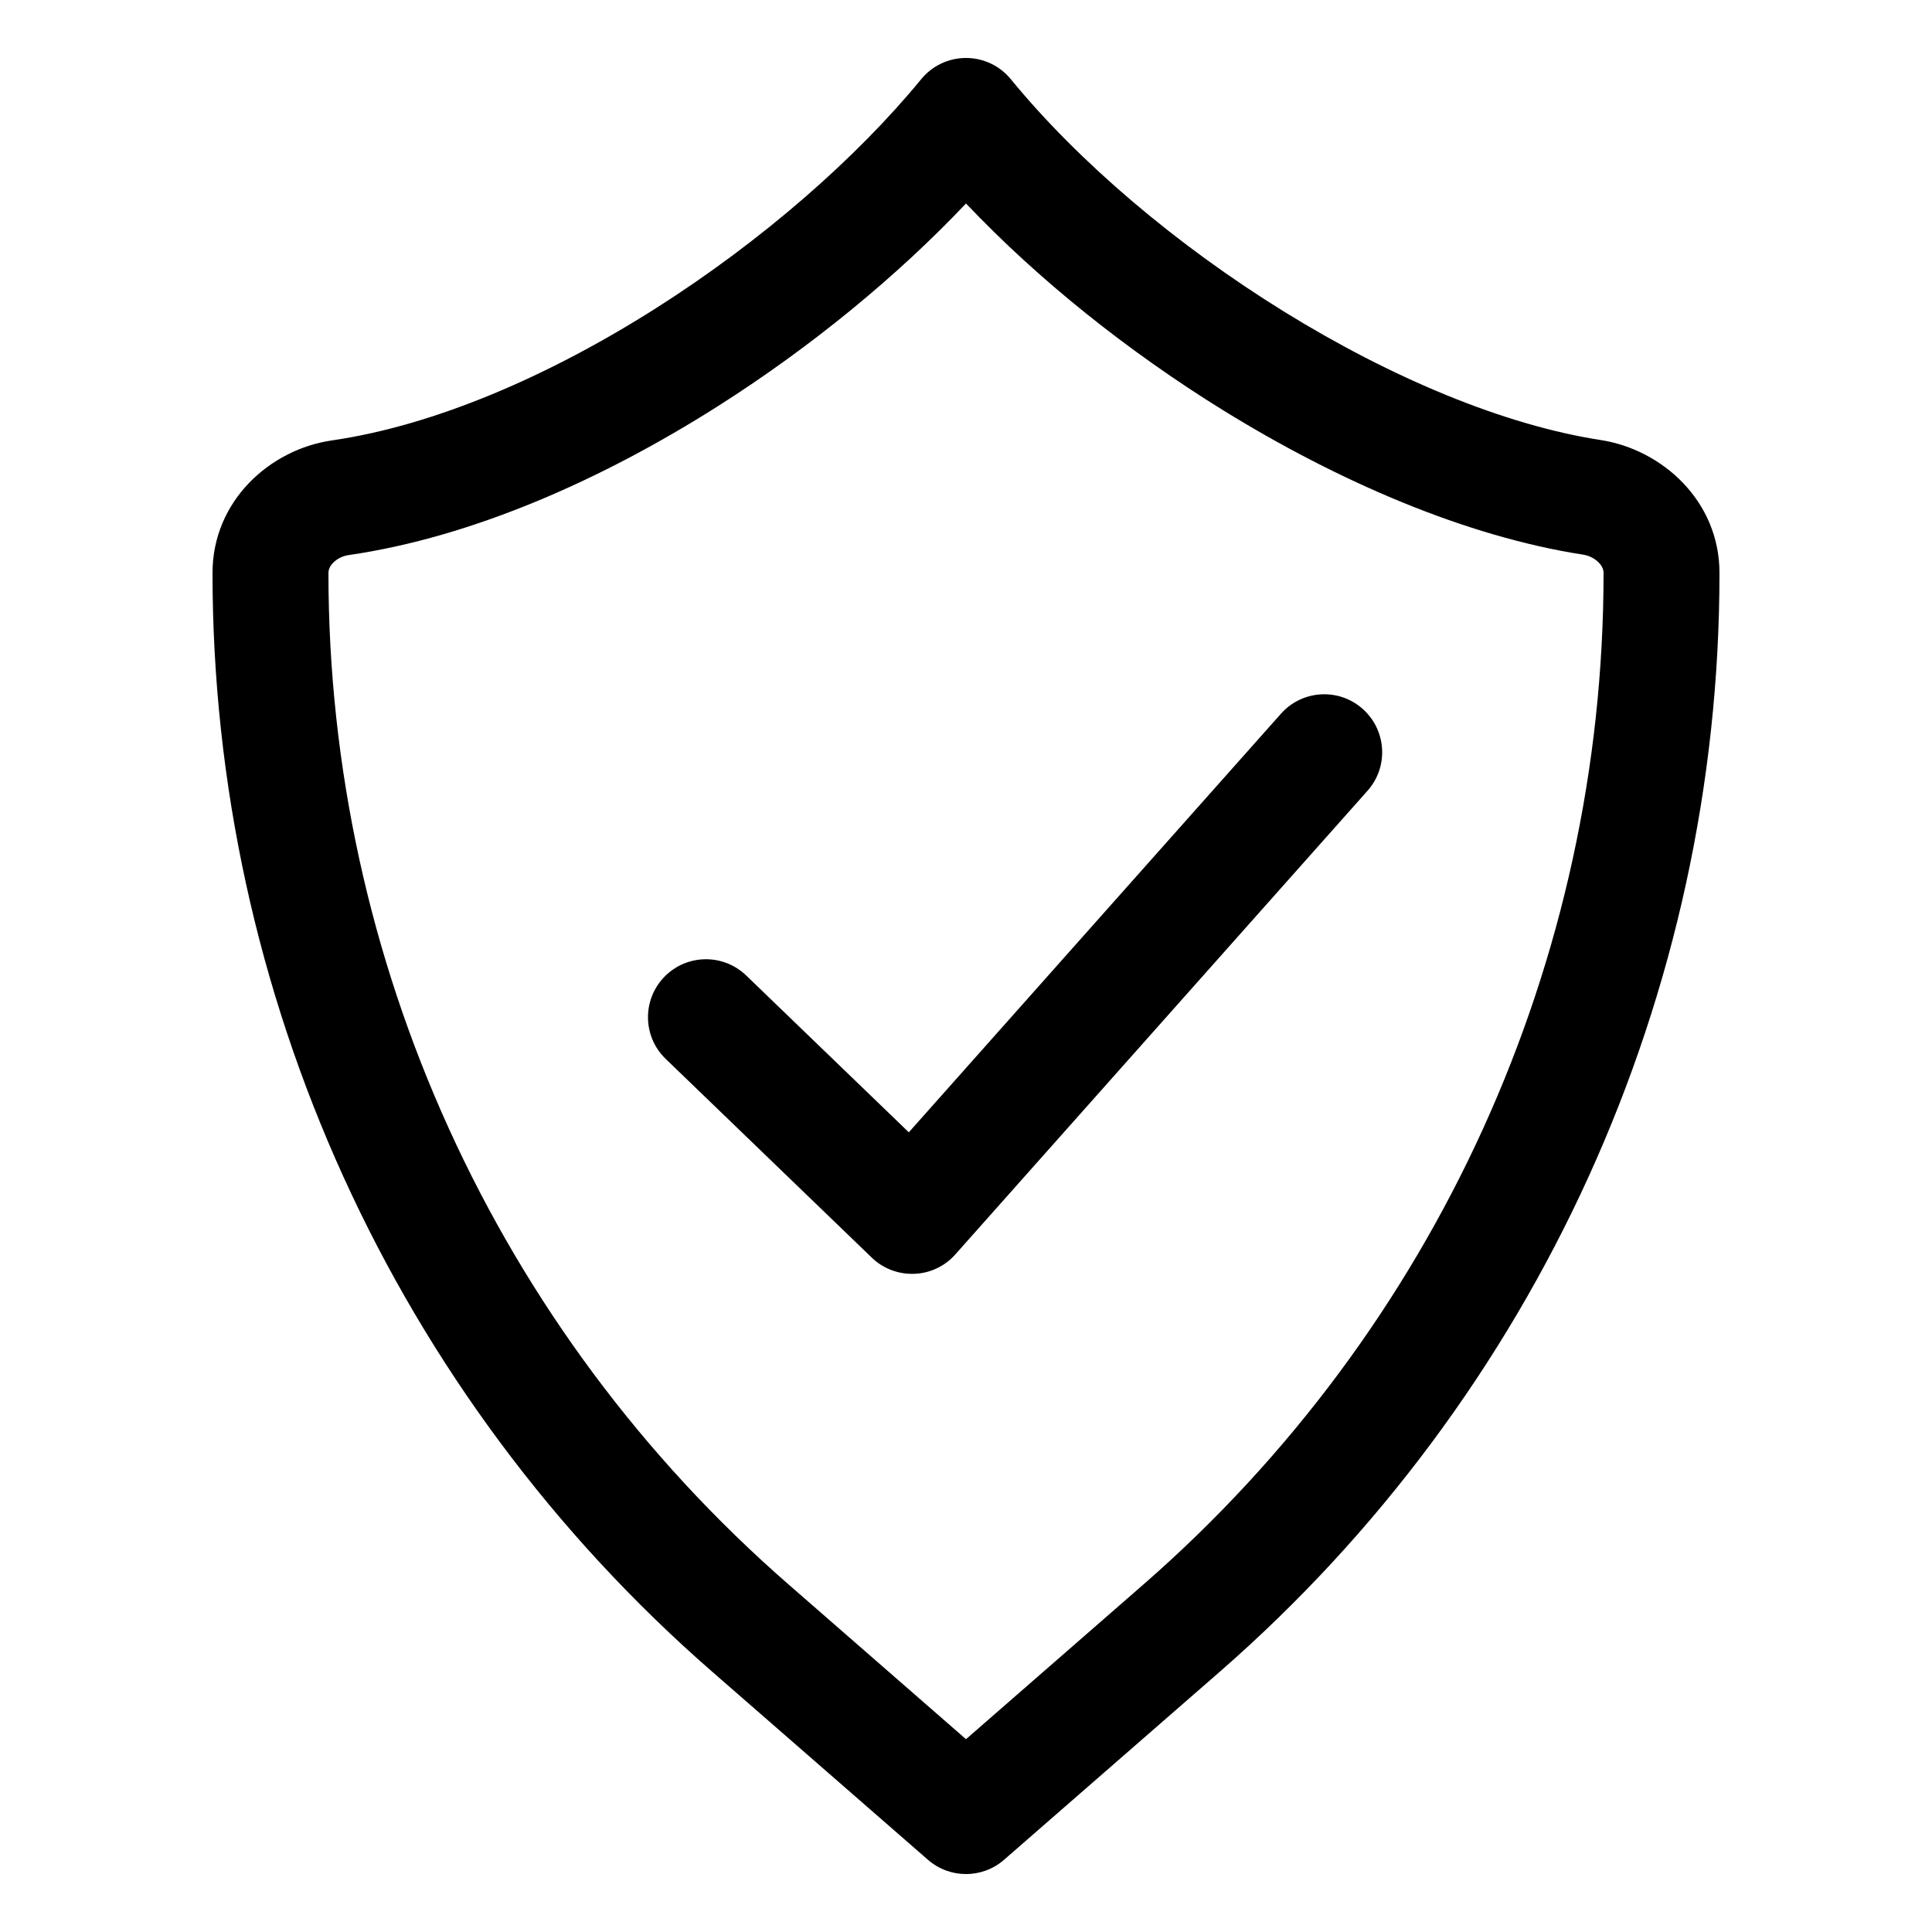 <svg width="24" height="24" viewBox="0 0 25 24" fill="none" xmlns="http://www.w3.org/2000/svg">
    <path fill-rule="evenodd" clip-rule="evenodd" d="M13.08 0.525C12.938 0.351 12.725 0.25 12.5 0.25C12.275 0.25 12.062 0.351 11.92 0.525C11.091 1.536 9.865 2.614 8.487 3.489C7.105 4.366 5.624 5.006 4.295 5.199C3.495 5.314 2.75 5.98 2.75 6.914C2.75 12.366 5.108 17.551 9.217 21.133L12.007 23.565C12.29 23.812 12.71 23.812 12.993 23.565L15.783 21.133C19.892 17.55 22.25 12.366 22.25 6.914C22.25 5.981 21.507 5.317 20.713 5.194C19.466 5.002 18.008 4.393 16.615 3.532C15.228 2.674 13.959 1.598 13.08 0.525ZM4.51 6.683C6.119 6.45 7.801 5.701 9.291 4.755C10.501 3.987 11.618 3.066 12.5 2.133C13.432 3.117 14.596 4.047 15.826 4.808C17.324 5.734 18.975 6.444 20.485 6.677C20.569 6.69 20.642 6.731 20.69 6.782C20.736 6.83 20.75 6.875 20.75 6.914C20.75 11.932 18.579 16.705 14.797 20.002L12.5 22.005L10.203 20.002C6.421 16.705 4.25 11.932 4.25 6.914C4.25 6.876 4.264 6.831 4.309 6.784C4.356 6.735 4.428 6.695 4.51 6.683ZM17.696 9.732C17.971 9.423 17.943 8.949 17.633 8.673C17.324 8.398 16.85 8.426 16.575 8.736L11.76 14.152L9.656 12.123C9.357 11.835 8.883 11.844 8.595 12.142C8.308 12.44 8.316 12.915 8.614 13.202L11.281 15.774C11.428 15.916 11.627 15.991 11.831 15.983C12.035 15.976 12.227 15.885 12.362 15.732L17.696 9.732Z" fill="black"/>
</svg>
